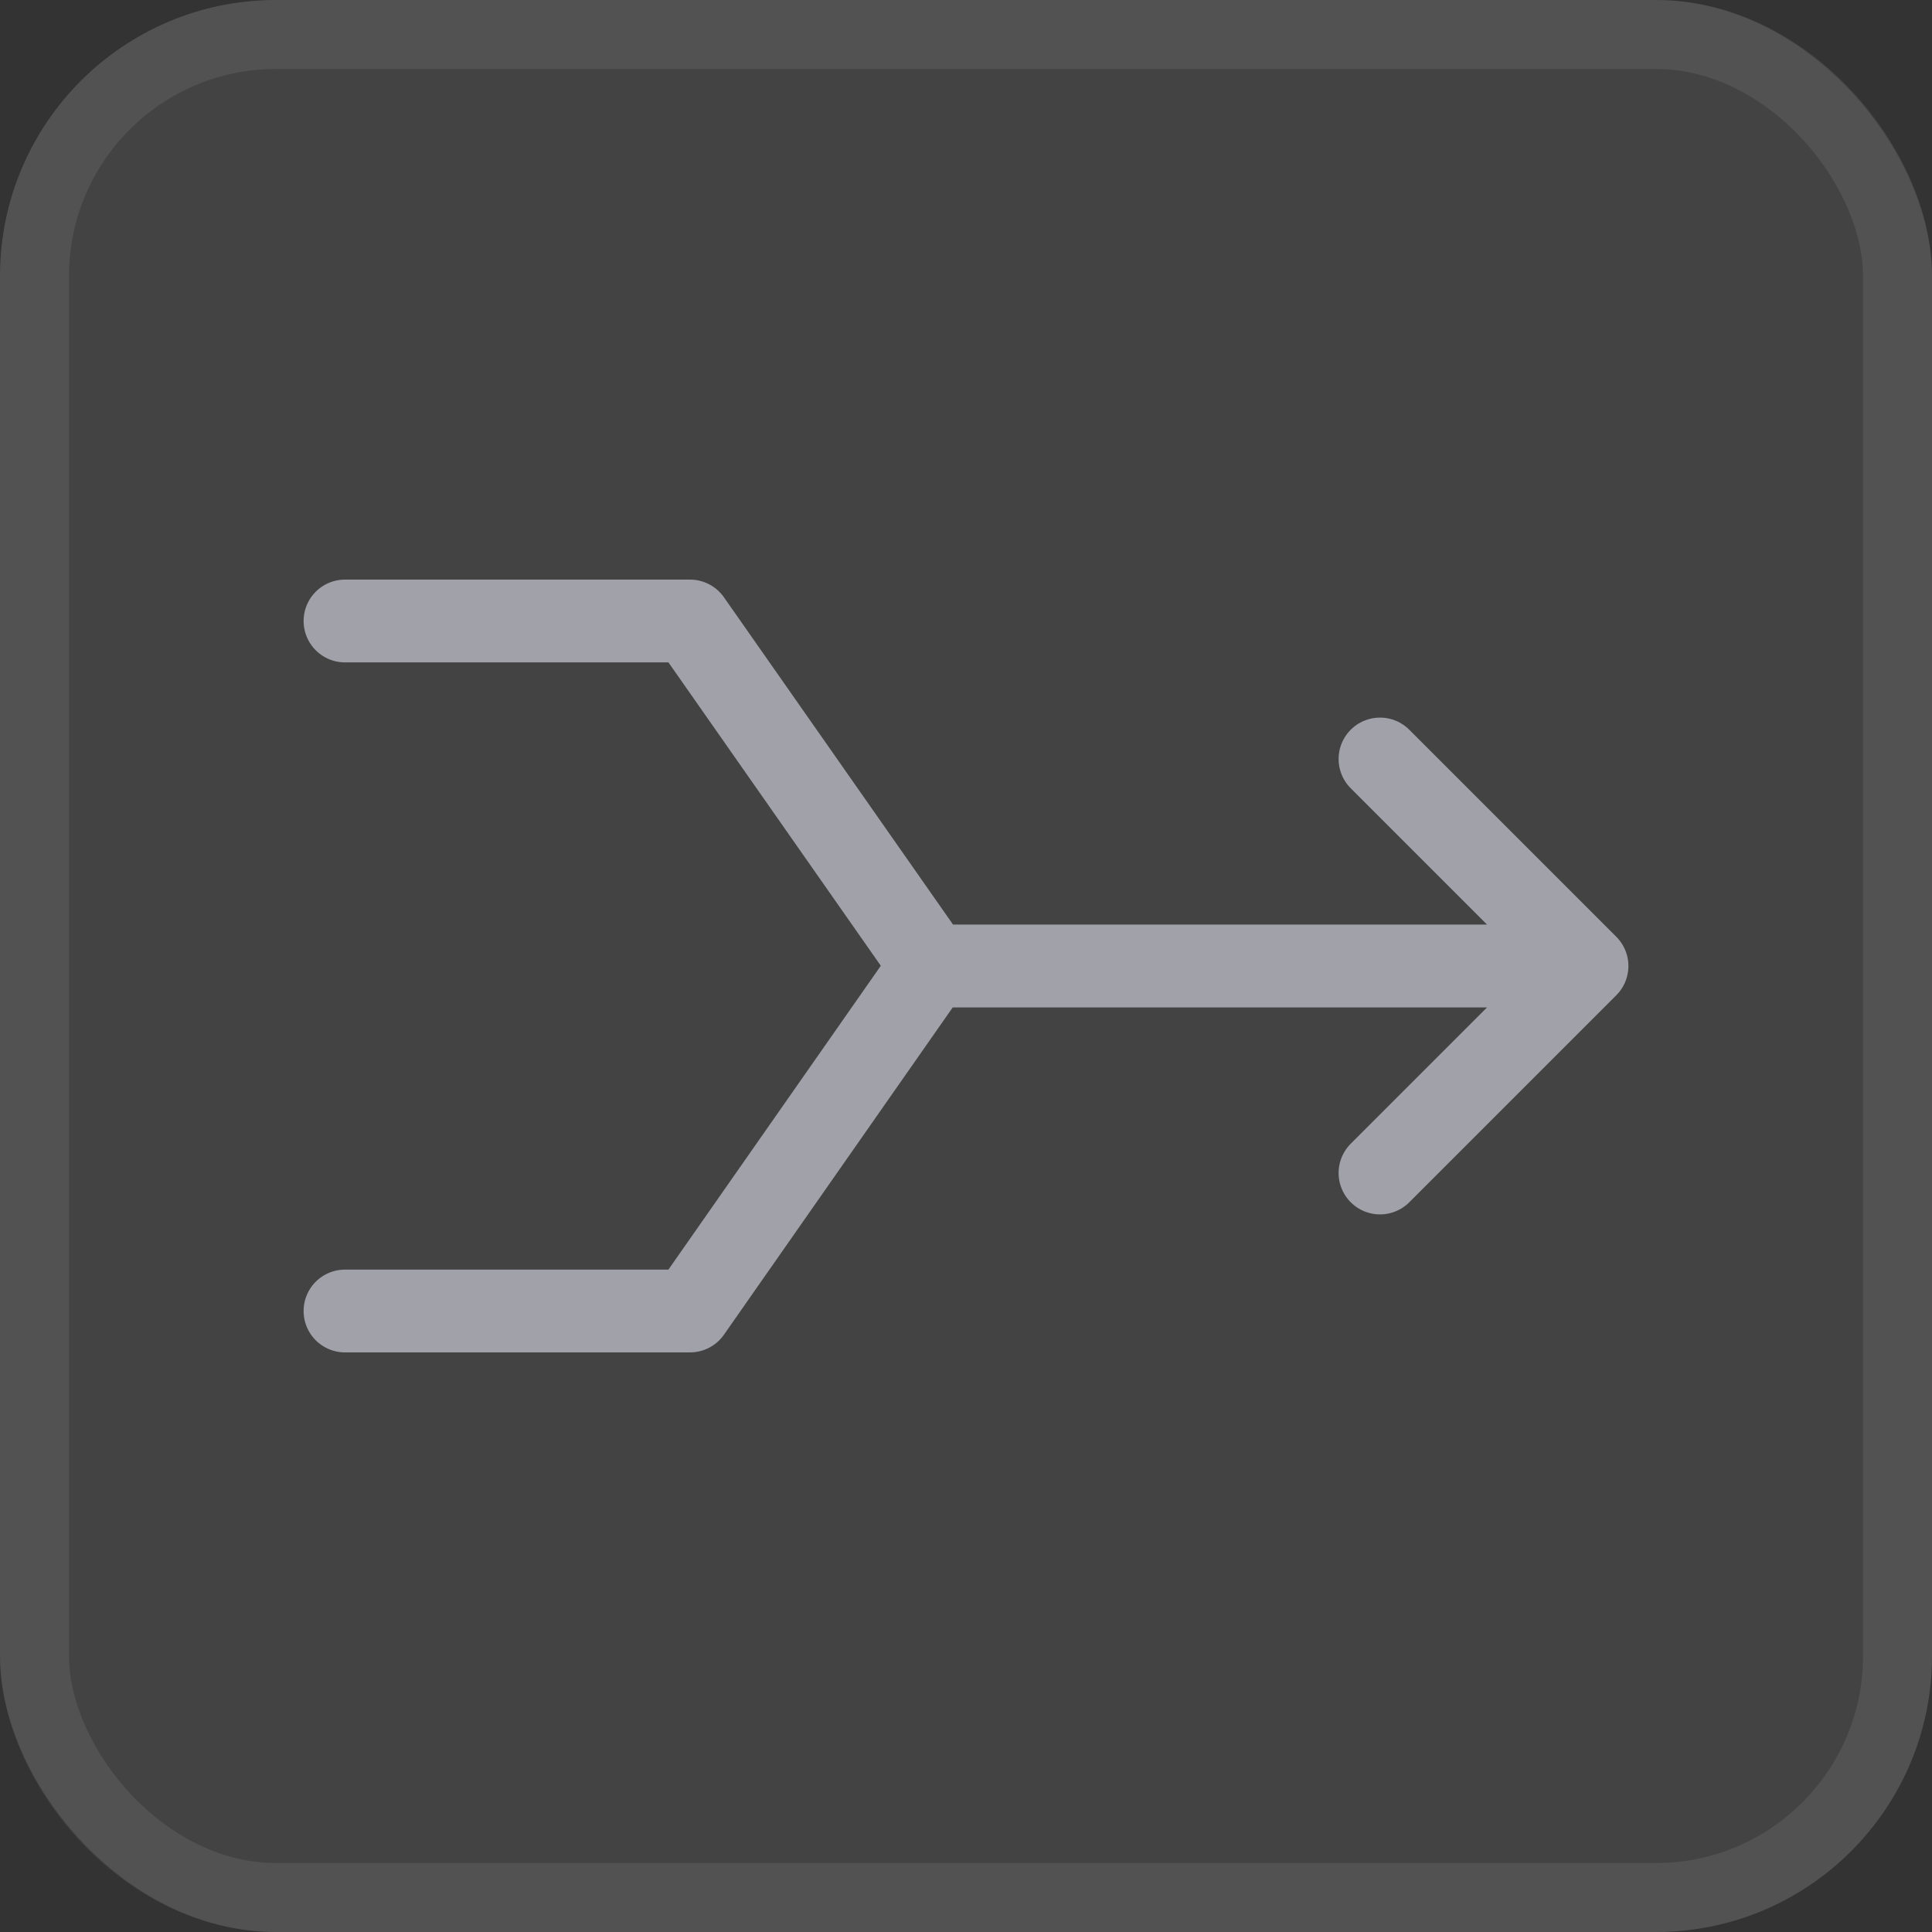 <svg width="28" height="28" viewBox="0 0 28 28" fill="none" xmlns="http://www.w3.org/2000/svg">
<rect x="0" y="0" width="28" height="28" fill="#333333" stroke="none"/>
<rect width="28" height="28" rx="4" fill="white" fill-opacity="0.08"/>
<rect x="0.5" y="0.5" width="27" height="27" rx="3.5" stroke="white" stroke-opacity="0.08"/>
<path d="M5 9H10L13.5 14H23M23 14L20 17M23 14L20 11M5 19H10L13.495 14" stroke="#A1A1AA" stroke-width="1.2" stroke-linecap="round" stroke-linejoin="round"/>
</svg>
